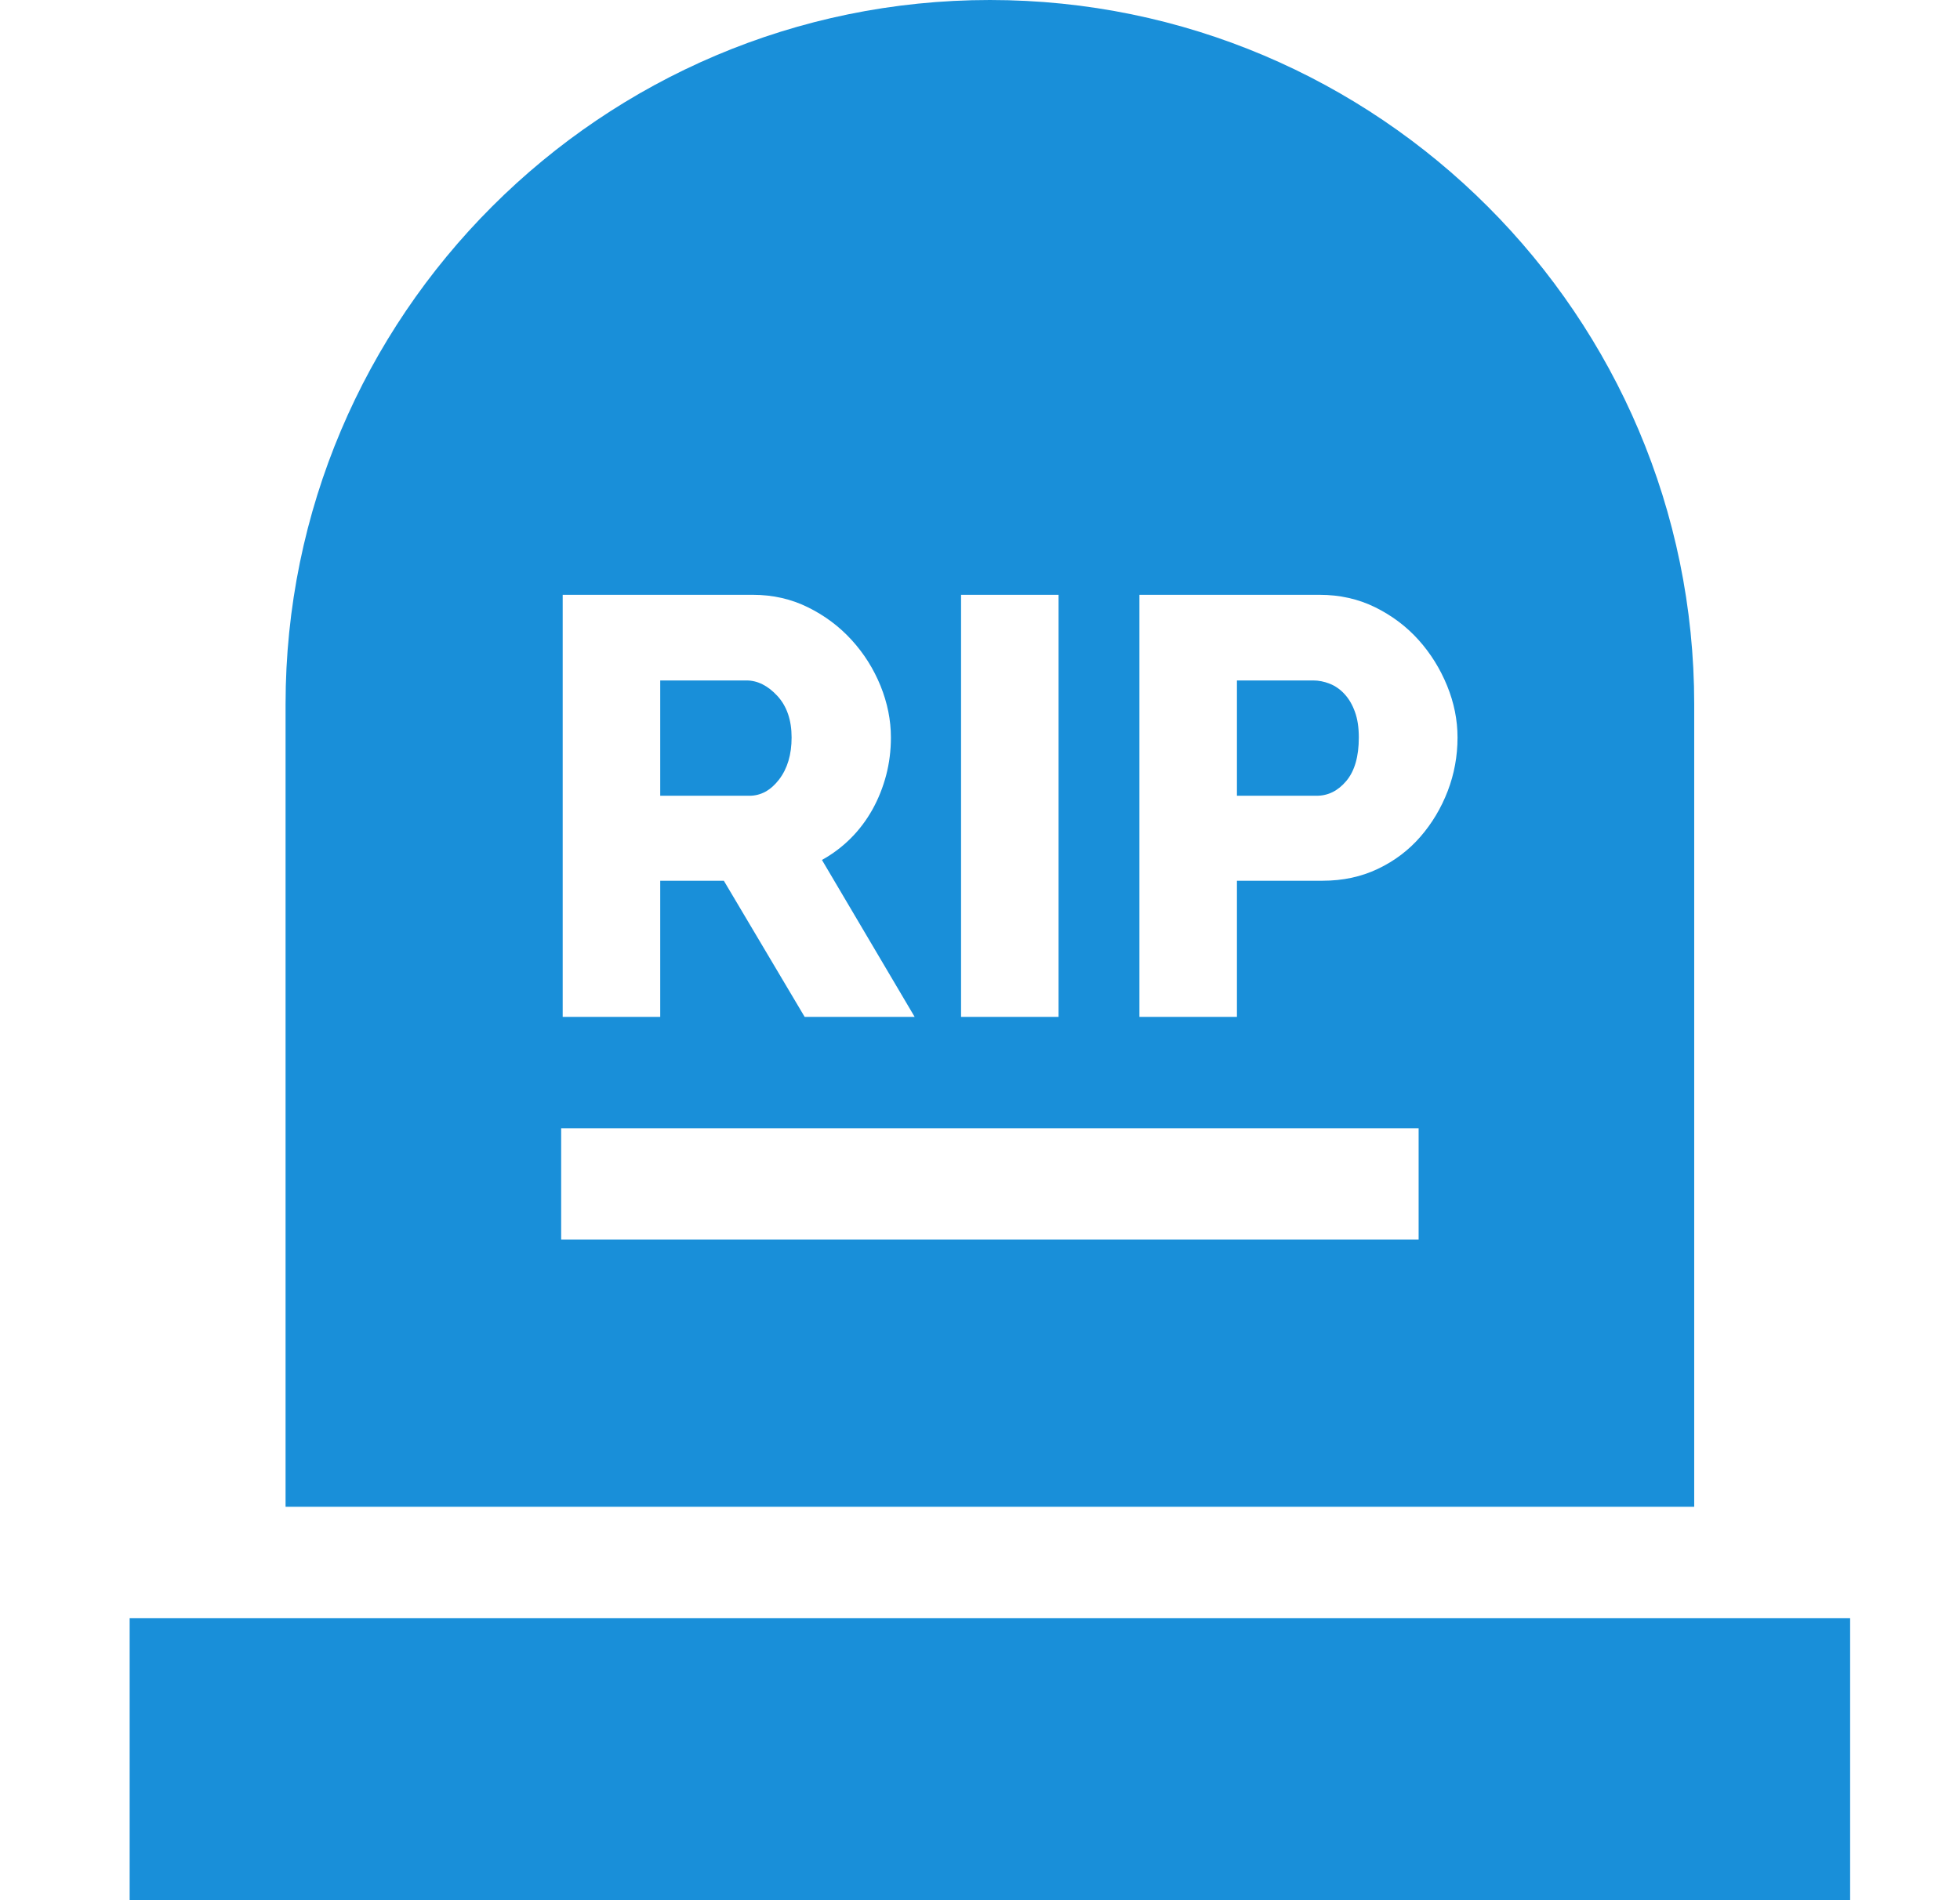 <svg width="33" height="32" viewBox="0 0 33 32" fill="none" xmlns="http://www.w3.org/2000/svg">
<path d="M13.118 13.126C13.258 12.942 13.328 12.707 13.328 12.42C13.328 12.126 13.248 11.893 13.088 11.719C12.928 11.546 12.754 11.459 12.567 11.459H11.116V13.401H12.617C12.811 13.401 12.978 13.309 13.118 13.126Z" fill="#198FD9"/>
<path d="M22.638 11.689C22.565 11.609 22.481 11.551 22.388 11.514C22.294 11.477 22.201 11.459 22.108 11.459H20.826V13.401H22.168C22.361 13.401 22.528 13.318 22.668 13.151C22.808 12.984 22.878 12.74 22.878 12.42C22.878 12.253 22.857 12.11 22.813 11.989C22.77 11.869 22.712 11.769 22.638 11.689Z" fill="#198FD9"/>
<path d="M31.15 27.25H2.183V32H31.15V27.25Z" fill="#198FD9"/>
<path d="M28.525 11.859C28.525 5.32 23.206 0 16.667 0C10.128 0 4.808 5.32 4.808 11.859V25.375H28.525V11.859ZM16.181 10.017H17.823V17.125H16.181V10.017ZM9.474 10.017H12.677C13.011 10.017 13.32 10.087 13.603 10.227C13.887 10.367 14.132 10.551 14.339 10.778C14.546 11.005 14.708 11.262 14.825 11.549C14.941 11.836 15 12.126 15 12.42C15 12.64 14.973 12.852 14.92 13.055C14.866 13.259 14.79 13.451 14.69 13.631C14.589 13.811 14.468 13.973 14.324 14.117C14.181 14.26 14.019 14.382 13.839 14.482L15.4 17.125H13.548L12.187 14.832H11.116V17.125H9.474V10.017H9.474ZM23.885 20.875H9.448V19H23.885V20.875ZM24.375 13.321C24.265 13.608 24.111 13.865 23.915 14.091C23.718 14.318 23.479 14.499 23.199 14.632C22.918 14.766 22.608 14.832 22.268 14.832H20.826V17.125H19.184V10.017H22.218C22.558 10.017 22.87 10.087 23.154 10.227C23.437 10.367 23.681 10.551 23.885 10.778C24.088 11.005 24.248 11.262 24.365 11.549C24.482 11.836 24.54 12.126 24.54 12.42C24.54 12.733 24.485 13.034 24.375 13.321Z" fill="#198FD9"/>
</svg>
